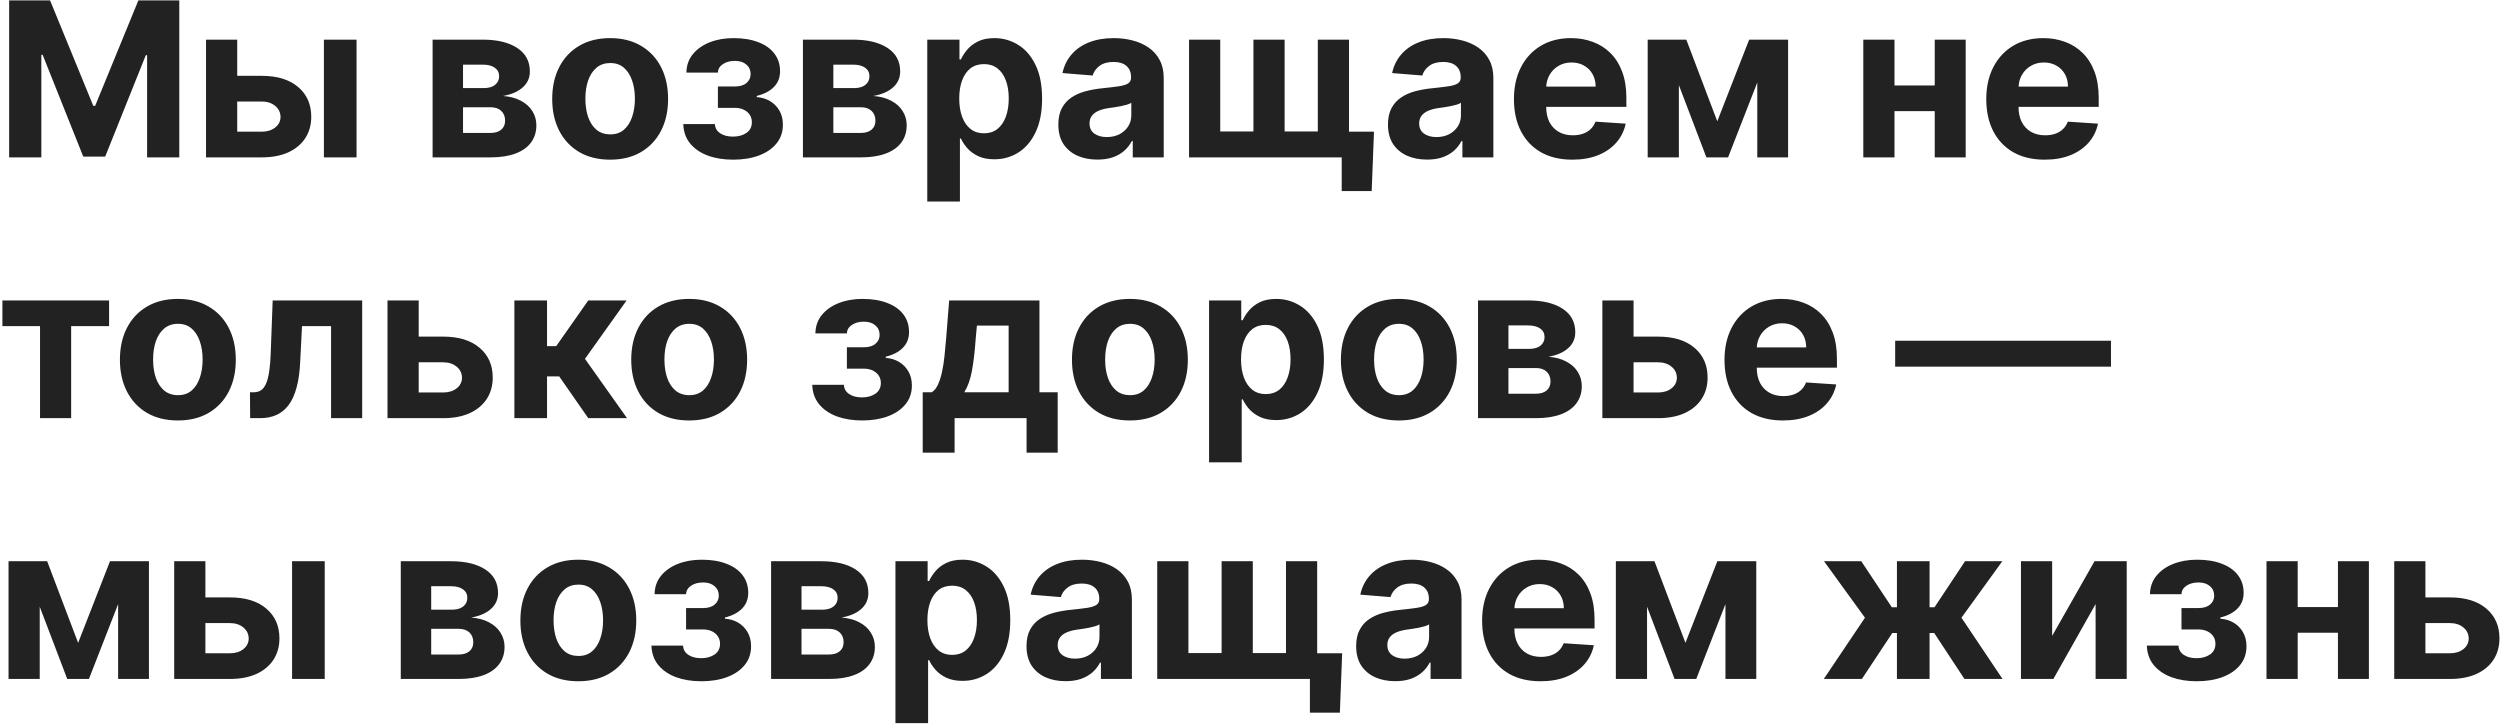 <?xml version="1.0" encoding="UTF-8"?> <svg xmlns="http://www.w3.org/2000/svg" width="556" height="161" viewBox="0 0 556 161" fill="none"><path d="M2.034 0.091H11.136L20.75 23.546H21.159L30.773 0.091H39.875V35H32.716V12.278H32.426L23.392 34.83H18.517L9.483 12.193H9.193V35H2.034V0.091ZM50.371 16.864H58.195C61.66 16.864 64.365 17.693 66.308 19.352C68.251 21 69.223 23.204 69.223 25.966C69.223 27.761 68.785 29.341 67.91 30.704C67.035 32.057 65.774 33.114 64.126 33.875C62.479 34.625 60.501 35 58.195 35H45.82V8.818H52.757V29.29H58.195C59.41 29.29 60.41 28.983 61.195 28.369C61.979 27.756 62.376 26.972 62.388 26.017C62.376 25.006 61.979 24.182 61.195 23.546C60.41 22.898 59.41 22.574 58.195 22.574H50.371V16.864ZM72.035 35V8.818H79.297V35H72.035ZM96.21 35V8.818H107.375C110.602 8.818 113.153 9.432 115.028 10.659C116.903 11.886 117.841 13.631 117.841 15.892C117.841 17.312 117.313 18.494 116.256 19.438C115.199 20.381 113.733 21.017 111.858 21.347C113.426 21.46 114.761 21.818 115.864 22.421C116.977 23.011 117.824 23.778 118.403 24.722C118.994 25.665 119.29 26.71 119.29 27.858C119.29 29.347 118.892 30.625 118.097 31.693C117.313 32.761 116.159 33.58 114.636 34.148C113.125 34.716 111.278 35 109.097 35H96.21ZM102.977 29.562H109.097C110.108 29.562 110.898 29.324 111.466 28.847C112.045 28.358 112.335 27.693 112.335 26.852C112.335 25.921 112.045 25.188 111.466 24.653C110.898 24.119 110.108 23.852 109.097 23.852H102.977V29.562ZM102.977 19.591H107.528C108.256 19.591 108.875 19.489 109.386 19.284C109.909 19.068 110.307 18.761 110.58 18.364C110.864 17.966 111.006 17.494 111.006 16.949C111.006 16.142 110.682 15.511 110.034 15.057C109.386 14.602 108.5 14.375 107.375 14.375H102.977V19.591ZM135.696 35.511C133.048 35.511 130.759 34.949 128.827 33.824C126.906 32.688 125.423 31.108 124.378 29.085C123.332 27.051 122.81 24.693 122.81 22.011C122.81 19.307 123.332 16.943 124.378 14.921C125.423 12.886 126.906 11.307 128.827 10.182C130.759 9.045 133.048 8.477 135.696 8.477C138.344 8.477 140.628 9.045 142.548 10.182C144.48 11.307 145.969 12.886 147.014 14.921C148.06 16.943 148.582 19.307 148.582 22.011C148.582 24.693 148.06 27.051 147.014 29.085C145.969 31.108 144.48 32.688 142.548 33.824C140.628 34.949 138.344 35.511 135.696 35.511ZM135.73 29.886C136.935 29.886 137.94 29.546 138.747 28.864C139.554 28.171 140.162 27.227 140.571 26.034C140.991 24.841 141.202 23.483 141.202 21.96C141.202 20.438 140.991 19.079 140.571 17.886C140.162 16.693 139.554 15.75 138.747 15.057C137.94 14.364 136.935 14.017 135.73 14.017C134.514 14.017 133.491 14.364 132.662 15.057C131.844 15.75 131.224 16.693 130.804 17.886C130.395 19.079 130.19 20.438 130.19 21.96C130.19 23.483 130.395 24.841 130.804 26.034C131.224 27.227 131.844 28.171 132.662 28.864C133.491 29.546 134.514 29.886 135.73 29.886ZM151.957 27.585H158.997C159.031 28.449 159.418 29.131 160.156 29.631C160.895 30.131 161.849 30.381 163.02 30.381C164.202 30.381 165.196 30.108 166.003 29.562C166.81 29.006 167.213 28.21 167.213 27.176C167.213 26.54 167.054 25.989 166.736 25.523C166.418 25.046 165.974 24.671 165.406 24.398C164.838 24.125 164.179 23.989 163.429 23.989H159.662V19.233H163.429C164.554 19.233 165.418 18.972 166.02 18.449C166.634 17.926 166.94 17.273 166.94 16.489C166.94 15.602 166.622 14.892 165.986 14.358C165.361 13.812 164.514 13.54 163.446 13.54C162.366 13.54 161.469 13.784 160.753 14.273C160.048 14.75 159.685 15.375 159.662 16.148H152.656C152.679 14.579 153.151 13.222 154.071 12.074C155.003 10.926 156.253 10.04 157.821 9.415C159.401 8.79 161.168 8.477 163.122 8.477C165.259 8.477 167.099 8.778 168.645 9.381C170.202 9.972 171.395 10.818 172.224 11.921C173.065 13.023 173.486 14.335 173.486 15.858C173.486 17.244 173.031 18.403 172.122 19.335C171.213 20.267 169.94 20.932 168.304 21.329V21.602C169.384 21.671 170.361 21.96 171.236 22.472C172.111 22.983 172.81 23.688 173.332 24.585C173.855 25.472 174.116 26.523 174.116 27.739C174.116 29.364 173.639 30.756 172.685 31.915C171.741 33.074 170.435 33.966 168.764 34.591C167.105 35.205 165.202 35.511 163.054 35.511C160.963 35.511 159.088 35.21 157.429 34.608C155.781 33.994 154.469 33.097 153.491 31.915C152.526 30.733 152.014 29.29 151.957 27.585ZM178.57 35V8.818H189.734C192.962 8.818 195.513 9.432 197.388 10.659C199.263 11.886 200.2 13.631 200.2 15.892C200.2 17.312 199.672 18.494 198.615 19.438C197.558 20.381 196.092 21.017 194.217 21.347C195.786 21.46 197.121 21.818 198.223 22.421C199.337 23.011 200.183 23.778 200.763 24.722C201.354 25.665 201.649 26.71 201.649 27.858C201.649 29.347 201.251 30.625 200.456 31.693C199.672 32.761 198.518 33.58 196.996 34.148C195.484 34.716 193.638 35 191.456 35H178.57ZM185.337 29.562H191.456C192.467 29.562 193.257 29.324 193.825 28.847C194.405 28.358 194.695 27.693 194.695 26.852C194.695 25.921 194.405 25.188 193.825 24.653C193.257 24.119 192.467 23.852 191.456 23.852H185.337V29.562ZM185.337 19.591H189.888C190.615 19.591 191.234 19.489 191.746 19.284C192.268 19.068 192.666 18.761 192.939 18.364C193.223 17.966 193.365 17.494 193.365 16.949C193.365 16.142 193.041 15.511 192.393 15.057C191.746 14.602 190.859 14.375 189.734 14.375H185.337V19.591ZM206.226 44.818V8.818H213.385V13.216H213.709C214.027 12.511 214.487 11.796 215.089 11.068C215.703 10.329 216.499 9.716 217.476 9.227C218.464 8.727 219.692 8.477 221.158 8.477C223.067 8.477 224.828 8.977 226.442 9.977C228.055 10.966 229.345 12.46 230.311 14.46C231.277 16.449 231.76 18.943 231.76 21.943C231.76 24.864 231.288 27.329 230.345 29.341C229.413 31.341 228.141 32.858 226.527 33.892C224.925 34.915 223.129 35.426 221.141 35.426C219.732 35.426 218.533 35.193 217.544 34.727C216.567 34.261 215.766 33.676 215.141 32.972C214.516 32.256 214.038 31.534 213.709 30.807H213.487V44.818H206.226ZM213.334 21.909C213.334 23.466 213.55 24.824 213.982 25.983C214.413 27.142 215.038 28.046 215.857 28.693C216.675 29.329 217.669 29.648 218.839 29.648C220.021 29.648 221.021 29.324 221.839 28.676C222.658 28.017 223.277 27.108 223.697 25.949C224.129 24.778 224.345 23.432 224.345 21.909C224.345 20.398 224.135 19.068 223.714 17.921C223.294 16.773 222.675 15.875 221.857 15.227C221.038 14.579 220.033 14.256 218.839 14.256C217.658 14.256 216.658 14.568 215.839 15.193C215.033 15.818 214.413 16.704 213.982 17.852C213.55 19 213.334 20.352 213.334 21.909ZM244.067 35.494C242.396 35.494 240.908 35.205 239.601 34.625C238.294 34.034 237.26 33.165 236.499 32.017C235.749 30.858 235.374 29.415 235.374 27.688C235.374 26.233 235.641 25.011 236.175 24.023C236.709 23.034 237.436 22.239 238.357 21.636C239.277 21.034 240.322 20.579 241.493 20.273C242.675 19.966 243.913 19.75 245.209 19.625C246.732 19.466 247.959 19.318 248.891 19.182C249.822 19.034 250.499 18.818 250.919 18.534C251.339 18.25 251.55 17.829 251.55 17.273V17.171C251.55 16.091 251.209 15.256 250.527 14.665C249.857 14.074 248.902 13.778 247.663 13.778C246.357 13.778 245.317 14.068 244.544 14.648C243.771 15.216 243.26 15.932 243.01 16.796L236.294 16.25C236.635 14.659 237.305 13.284 238.305 12.125C239.305 10.954 240.595 10.057 242.175 9.432C243.766 8.795 245.607 8.477 247.697 8.477C249.152 8.477 250.544 8.648 251.874 8.989C253.214 9.33 254.402 9.858 255.436 10.574C256.482 11.29 257.305 12.21 257.908 13.335C258.51 14.449 258.811 15.784 258.811 17.341V35H251.925V31.369H251.72C251.3 32.188 250.737 32.909 250.033 33.534C249.328 34.148 248.482 34.631 247.493 34.983C246.504 35.324 245.362 35.494 244.067 35.494ZM246.146 30.483C247.214 30.483 248.158 30.273 248.976 29.852C249.794 29.421 250.436 28.841 250.902 28.114C251.368 27.386 251.601 26.562 251.601 25.642V22.864C251.374 23.011 251.061 23.148 250.663 23.273C250.277 23.386 249.839 23.494 249.351 23.597C248.862 23.688 248.374 23.773 247.885 23.852C247.396 23.921 246.953 23.983 246.555 24.04C245.703 24.165 244.959 24.364 244.322 24.636C243.686 24.909 243.192 25.278 242.839 25.744C242.487 26.199 242.311 26.767 242.311 27.449C242.311 28.438 242.669 29.193 243.385 29.716C244.112 30.227 245.033 30.483 246.146 30.483ZM305.575 29.29L305.064 42.5H298.399V35H295.484V29.29H305.575ZM264.445 8.818H271.382V29.239H278.763V8.818H285.7V29.239H293.081V8.818H300.018V35H264.445V8.818ZM317.379 35.494C315.709 35.494 314.22 35.205 312.913 34.625C311.607 34.034 310.572 33.165 309.811 32.017C309.061 30.858 308.686 29.415 308.686 27.688C308.686 26.233 308.953 25.011 309.487 24.023C310.021 23.034 310.749 22.239 311.669 21.636C312.589 21.034 313.635 20.579 314.805 20.273C315.987 19.966 317.226 19.75 318.521 19.625C320.044 19.466 321.271 19.318 322.203 19.182C323.135 19.034 323.811 18.818 324.232 18.534C324.652 18.25 324.862 17.829 324.862 17.273V17.171C324.862 16.091 324.521 15.256 323.839 14.665C323.169 14.074 322.214 13.778 320.976 13.778C319.669 13.778 318.629 14.068 317.857 14.648C317.084 15.216 316.572 15.932 316.322 16.796L309.607 16.25C309.947 14.659 310.618 13.284 311.618 12.125C312.618 10.954 313.908 10.057 315.487 9.432C317.078 8.795 318.919 8.477 321.01 8.477C322.464 8.477 323.857 8.648 325.186 8.989C326.527 9.33 327.714 9.858 328.749 10.574C329.794 11.29 330.618 12.21 331.22 13.335C331.822 14.449 332.124 15.784 332.124 17.341V35H325.237V31.369H325.033C324.612 32.188 324.05 32.909 323.345 33.534C322.641 34.148 321.794 34.631 320.805 34.983C319.817 35.324 318.675 35.494 317.379 35.494ZM319.459 30.483C320.527 30.483 321.47 30.273 322.288 29.852C323.107 29.421 323.749 28.841 324.214 28.114C324.68 27.386 324.913 26.562 324.913 25.642V22.864C324.686 23.011 324.374 23.148 323.976 23.273C323.589 23.386 323.152 23.494 322.663 23.597C322.175 23.688 321.686 23.773 321.197 23.852C320.709 23.921 320.266 23.983 319.868 24.04C319.016 24.165 318.271 24.364 317.635 24.636C316.999 24.909 316.504 25.278 316.152 25.744C315.8 26.199 315.624 26.767 315.624 27.449C315.624 28.438 315.982 29.193 316.697 29.716C317.425 30.227 318.345 30.483 319.459 30.483ZM349.689 35.511C346.996 35.511 344.678 34.966 342.734 33.875C340.803 32.773 339.314 31.216 338.268 29.204C337.223 27.182 336.7 24.79 336.7 22.028C336.7 19.335 337.223 16.972 338.268 14.938C339.314 12.903 340.786 11.318 342.683 10.182C344.592 9.045 346.831 8.477 349.399 8.477C351.126 8.477 352.734 8.756 354.223 9.312C355.723 9.858 357.03 10.682 358.143 11.784C359.268 12.886 360.143 14.273 360.768 15.943C361.393 17.602 361.706 19.546 361.706 21.773V23.767H339.598V19.267H354.871C354.871 18.222 354.643 17.296 354.189 16.489C353.734 15.682 353.104 15.051 352.297 14.597C351.501 14.131 350.575 13.898 349.518 13.898C348.416 13.898 347.439 14.153 346.587 14.665C345.746 15.165 345.087 15.841 344.609 16.693C344.132 17.534 343.888 18.472 343.876 19.506V23.784C343.876 25.079 344.115 26.199 344.592 27.142C345.081 28.085 345.768 28.812 346.655 29.324C347.541 29.835 348.592 30.091 349.808 30.091C350.615 30.091 351.354 29.977 352.024 29.75C352.695 29.523 353.268 29.182 353.746 28.727C354.223 28.273 354.587 27.716 354.837 27.057L361.553 27.5C361.212 29.114 360.513 30.523 359.456 31.727C358.411 32.92 357.058 33.852 355.399 34.523C353.751 35.182 351.848 35.511 349.689 35.511ZM381.922 26.972L389.013 8.818H394.536L384.325 35H379.501L369.53 8.818H375.036L381.922 26.972ZM373.382 8.818V35H366.445V8.818H373.382ZM390.82 35V8.818H397.672V35H390.82ZM432.619 19.011V24.722H418.949V19.011H432.619ZM421.335 8.818V35H414.398V8.818H421.335ZM437.17 8.818V35H430.284V8.818H437.17ZM454.736 35.511C452.043 35.511 449.724 34.966 447.781 33.875C445.849 32.773 444.361 31.216 443.315 29.204C442.27 27.182 441.747 24.79 441.747 22.028C441.747 19.335 442.27 16.972 443.315 14.938C444.361 12.903 445.832 11.318 447.73 10.182C449.639 9.045 451.878 8.477 454.446 8.477C456.173 8.477 457.781 8.756 459.27 9.312C460.77 9.858 462.077 10.682 463.19 11.784C464.315 12.886 465.19 14.273 465.815 15.943C466.44 17.602 466.753 19.546 466.753 21.773V23.767H444.645V19.267H459.918C459.918 18.222 459.69 17.296 459.236 16.489C458.781 15.682 458.151 15.051 457.344 14.597C456.548 14.131 455.622 13.898 454.565 13.898C453.463 13.898 452.486 14.153 451.634 14.665C450.793 15.165 450.134 15.841 449.656 16.693C449.179 17.534 448.935 18.472 448.923 19.506V23.784C448.923 25.079 449.162 26.199 449.639 27.142C450.128 28.085 450.815 28.812 451.702 29.324C452.588 29.835 453.639 30.091 454.855 30.091C455.662 30.091 456.401 29.977 457.071 29.75C457.741 29.523 458.315 29.182 458.793 28.727C459.27 28.273 459.634 27.716 459.884 27.057L466.599 27.5C466.259 29.114 465.56 30.523 464.503 31.727C463.457 32.92 462.105 33.852 460.446 34.523C458.798 35.182 456.895 35.511 454.736 35.511ZM0.534 72.528V66.818H24.261V72.528H15.824V93H8.903V72.528H0.534ZM39.555 93.511C36.908 93.511 34.618 92.949 32.686 91.824C30.766 90.688 29.283 89.108 28.237 87.085C27.192 85.051 26.669 82.693 26.669 80.011C26.669 77.307 27.192 74.943 28.237 72.921C29.283 70.886 30.766 69.307 32.686 68.182C34.618 67.046 36.908 66.477 39.555 66.477C42.203 66.477 44.487 67.046 46.408 68.182C48.34 69.307 49.828 70.886 50.874 72.921C51.919 74.943 52.442 77.307 52.442 80.011C52.442 82.693 51.919 85.051 50.874 87.085C49.828 89.108 48.34 90.688 46.408 91.824C44.487 92.949 42.203 93.511 39.555 93.511ZM39.59 87.886C40.794 87.886 41.8 87.546 42.606 86.864C43.413 86.171 44.021 85.227 44.43 84.034C44.851 82.841 45.061 81.483 45.061 79.96C45.061 78.438 44.851 77.079 44.43 75.886C44.021 74.693 43.413 73.75 42.606 73.057C41.8 72.364 40.794 72.017 39.59 72.017C38.374 72.017 37.351 72.364 36.521 73.057C35.703 73.75 35.084 74.693 34.663 75.886C34.254 77.079 34.05 78.438 34.05 79.96C34.05 81.483 34.254 82.841 34.663 84.034C35.084 85.227 35.703 86.171 36.521 86.864C37.351 87.546 38.374 87.886 39.59 87.886ZM55.629 93L55.595 87.239H56.465C57.078 87.239 57.606 87.091 58.05 86.796C58.504 86.489 58.879 85.994 59.175 85.312C59.47 84.631 59.703 83.727 59.874 82.602C60.044 81.466 60.158 80.068 60.215 78.409L60.641 66.818H80.55V93H73.629V72.528H67.169L66.76 80.523C66.658 82.716 66.391 84.602 65.959 86.182C65.538 87.761 64.953 89.057 64.203 90.068C63.453 91.068 62.55 91.807 61.493 92.284C60.436 92.761 59.209 93 57.811 93H55.629ZM90.73 74.864H98.554C102.02 74.864 104.724 75.693 106.668 77.352C108.611 79 109.582 81.204 109.582 83.966C109.582 85.761 109.145 87.341 108.27 88.704C107.395 90.057 106.134 91.114 104.486 91.875C102.838 92.625 100.861 93 98.554 93H86.179V66.818H93.117V87.29H98.554C99.77 87.29 100.77 86.983 101.554 86.369C102.338 85.756 102.736 84.972 102.747 84.017C102.736 83.006 102.338 82.182 101.554 81.546C100.77 80.898 99.77 80.574 98.554 80.574H90.73V74.864ZM114.398 93V66.818H121.659V76.977H123.705L130.83 66.818H139.352L130.097 79.807L139.455 93H130.83L124.369 83.71H121.659V93H114.398ZM153.274 93.511C150.626 93.511 148.337 92.949 146.405 91.824C144.484 90.688 143.001 89.108 141.956 87.085C140.911 85.051 140.388 82.693 140.388 80.011C140.388 77.307 140.911 74.943 141.956 72.921C143.001 70.886 144.484 69.307 146.405 68.182C148.337 67.046 150.626 66.477 153.274 66.477C155.922 66.477 158.206 67.046 160.126 68.182C162.058 69.307 163.547 70.886 164.592 72.921C165.638 74.943 166.161 77.307 166.161 80.011C166.161 82.693 165.638 85.051 164.592 87.085C163.547 89.108 162.058 90.688 160.126 91.824C158.206 92.949 155.922 93.511 153.274 93.511ZM153.308 87.886C154.513 87.886 155.518 87.546 156.325 86.864C157.132 86.171 157.74 85.227 158.149 84.034C158.57 82.841 158.78 81.483 158.78 79.96C158.78 78.438 158.57 77.079 158.149 75.886C157.74 74.693 157.132 73.75 156.325 73.057C155.518 72.364 154.513 72.017 153.308 72.017C152.092 72.017 151.07 72.364 150.24 73.057C149.422 73.75 148.803 74.693 148.382 75.886C147.973 77.079 147.768 78.438 147.768 79.96C147.768 81.483 147.973 82.841 148.382 84.034C148.803 85.227 149.422 86.171 150.24 86.864C151.07 87.546 152.092 87.886 153.308 87.886ZM180.645 85.585H187.685C187.719 86.449 188.105 87.131 188.844 87.631C189.582 88.131 190.537 88.381 191.707 88.381C192.889 88.381 193.884 88.108 194.69 87.562C195.497 87.006 195.901 86.21 195.901 85.176C195.901 84.54 195.741 83.989 195.423 83.523C195.105 83.046 194.662 82.671 194.094 82.398C193.526 82.125 192.866 81.989 192.116 81.989H188.349V77.233H192.116C193.241 77.233 194.105 76.972 194.707 76.449C195.321 75.926 195.628 75.273 195.628 74.489C195.628 73.602 195.31 72.892 194.673 72.358C194.048 71.812 193.202 71.54 192.134 71.54C191.054 71.54 190.156 71.784 189.44 72.273C188.736 72.75 188.372 73.375 188.349 74.148H181.344C181.366 72.579 181.838 71.222 182.759 70.074C183.69 68.926 184.94 68.04 186.509 67.415C188.088 66.79 189.855 66.477 191.81 66.477C193.946 66.477 195.787 66.778 197.332 67.381C198.889 67.972 200.082 68.818 200.912 69.921C201.753 71.023 202.173 72.335 202.173 73.858C202.173 75.244 201.719 76.403 200.81 77.335C199.901 78.267 198.628 78.932 196.991 79.329V79.602C198.071 79.671 199.048 79.96 199.923 80.472C200.798 80.983 201.497 81.688 202.02 82.585C202.543 83.472 202.804 84.523 202.804 85.739C202.804 87.364 202.327 88.756 201.372 89.915C200.429 91.074 199.122 91.966 197.452 92.591C195.793 93.204 193.889 93.511 191.741 93.511C189.651 93.511 187.776 93.21 186.116 92.608C184.469 91.994 183.156 91.097 182.179 89.915C181.213 88.733 180.702 87.29 180.645 85.585ZM205.212 100.67V87.239H207.223C207.803 86.875 208.268 86.296 208.621 85.5C208.984 84.704 209.28 83.767 209.507 82.688C209.746 81.608 209.928 80.443 210.053 79.193C210.189 77.932 210.308 76.659 210.411 75.375L211.092 66.818H231.172V87.239H235.229V100.67H228.308V93H212.303V100.67H205.212ZM214.45 87.239H224.32V72.409H217.263L216.99 75.375C216.797 78.171 216.518 80.546 216.155 82.5C215.791 84.443 215.223 86.023 214.45 87.239ZM251.29 93.511C248.642 93.511 246.352 92.949 244.42 91.824C242.5 90.688 241.017 89.108 239.972 87.085C238.926 85.051 238.403 82.693 238.403 80.011C238.403 77.307 238.926 74.943 239.972 72.921C241.017 70.886 242.5 69.307 244.42 68.182C246.352 67.046 248.642 66.477 251.29 66.477C253.938 66.477 256.222 67.046 258.142 68.182C260.074 69.307 261.562 70.886 262.608 72.921C263.653 74.943 264.176 77.307 264.176 80.011C264.176 82.693 263.653 85.051 262.608 87.085C261.562 89.108 260.074 90.688 258.142 91.824C256.222 92.949 253.938 93.511 251.29 93.511ZM251.324 87.886C252.528 87.886 253.534 87.546 254.341 86.864C255.148 86.171 255.756 85.227 256.165 84.034C256.585 82.841 256.795 81.483 256.795 79.96C256.795 78.438 256.585 77.079 256.165 75.886C255.756 74.693 255.148 73.75 254.341 73.057C253.534 72.364 252.528 72.017 251.324 72.017C250.108 72.017 249.085 72.364 248.256 73.057C247.438 73.75 246.818 74.693 246.398 75.886C245.989 77.079 245.784 78.438 245.784 79.96C245.784 81.483 245.989 82.841 246.398 84.034C246.818 85.227 247.438 86.171 248.256 86.864C249.085 87.546 250.108 87.886 251.324 87.886ZM268.898 102.818V66.818H276.057V71.216H276.381C276.699 70.511 277.159 69.796 277.761 69.068C278.375 68.329 279.17 67.716 280.148 67.227C281.136 66.727 282.364 66.477 283.83 66.477C285.739 66.477 287.5 66.977 289.114 67.977C290.727 68.966 292.017 70.46 292.983 72.46C293.949 74.449 294.432 76.943 294.432 79.943C294.432 82.864 293.96 85.329 293.017 87.341C292.085 89.341 290.813 90.858 289.199 91.892C287.597 92.915 285.801 93.426 283.812 93.426C282.403 93.426 281.205 93.193 280.216 92.727C279.239 92.261 278.438 91.676 277.812 90.972C277.188 90.256 276.71 89.534 276.381 88.807H276.159V102.818H268.898ZM276.006 79.909C276.006 81.466 276.222 82.824 276.653 83.983C277.085 85.142 277.71 86.046 278.528 86.693C279.347 87.329 280.341 87.648 281.511 87.648C282.693 87.648 283.693 87.324 284.511 86.676C285.33 86.017 285.949 85.108 286.369 83.949C286.801 82.778 287.017 81.432 287.017 79.909C287.017 78.398 286.807 77.068 286.386 75.921C285.966 74.773 285.347 73.875 284.528 73.227C283.71 72.579 282.705 72.256 281.511 72.256C280.33 72.256 279.33 72.568 278.511 73.193C277.705 73.818 277.085 74.704 276.653 75.852C276.222 77 276.006 78.352 276.006 79.909ZM311.102 93.511C308.455 93.511 306.165 92.949 304.233 91.824C302.313 90.688 300.83 89.108 299.784 87.085C298.739 85.051 298.216 82.693 298.216 80.011C298.216 77.307 298.739 74.943 299.784 72.921C300.83 70.886 302.313 69.307 304.233 68.182C306.165 67.046 308.455 66.477 311.102 66.477C313.75 66.477 316.034 67.046 317.955 68.182C319.886 69.307 321.375 70.886 322.42 72.921C323.466 74.943 323.989 77.307 323.989 80.011C323.989 82.693 323.466 85.051 322.42 87.085C321.375 89.108 319.886 90.688 317.955 91.824C316.034 92.949 313.75 93.511 311.102 93.511ZM311.136 87.886C312.341 87.886 313.347 87.546 314.153 86.864C314.96 86.171 315.568 85.227 315.977 84.034C316.398 82.841 316.608 81.483 316.608 79.96C316.608 78.438 316.398 77.079 315.977 75.886C315.568 74.693 314.96 73.75 314.153 73.057C313.347 72.364 312.341 72.017 311.136 72.017C309.92 72.017 308.898 72.364 308.068 73.057C307.25 73.75 306.631 74.693 306.21 75.886C305.801 77.079 305.597 78.438 305.597 79.96C305.597 81.483 305.801 82.841 306.21 84.034C306.631 85.227 307.25 86.171 308.068 86.864C308.898 87.546 309.92 87.886 311.136 87.886ZM328.71 93V66.818H339.875C343.102 66.818 345.653 67.432 347.528 68.659C349.403 69.886 350.341 71.631 350.341 73.892C350.341 75.312 349.813 76.494 348.756 77.438C347.699 78.381 346.233 79.017 344.358 79.347C345.926 79.46 347.261 79.818 348.364 80.421C349.477 81.011 350.324 81.778 350.903 82.722C351.494 83.665 351.79 84.71 351.79 85.858C351.79 87.347 351.392 88.625 350.597 89.693C349.813 90.761 348.659 91.579 347.136 92.148C345.625 92.716 343.778 93 341.597 93H328.71ZM335.477 87.562H341.597C342.608 87.562 343.398 87.324 343.966 86.847C344.545 86.358 344.835 85.693 344.835 84.852C344.835 83.921 344.545 83.188 343.966 82.653C343.398 82.119 342.608 81.852 341.597 81.852H335.477V87.562ZM335.477 77.591H340.028C340.756 77.591 341.375 77.489 341.886 77.284C342.409 77.068 342.807 76.761 343.08 76.364C343.364 75.966 343.506 75.494 343.506 74.949C343.506 74.142 343.182 73.511 342.534 73.057C341.886 72.602 341 72.375 339.875 72.375H335.477V77.591ZM360.918 74.864H368.741C372.207 74.864 374.912 75.693 376.855 77.352C378.798 79 379.77 81.204 379.77 83.966C379.77 85.761 379.332 87.341 378.457 88.704C377.582 90.057 376.321 91.114 374.673 91.875C373.026 92.625 371.048 93 368.741 93H356.366V66.818H363.304V87.29H368.741C369.957 87.29 370.957 86.983 371.741 86.369C372.526 85.756 372.923 84.972 372.935 84.017C372.923 83.006 372.526 82.182 371.741 81.546C370.957 80.898 369.957 80.574 368.741 80.574H360.918V74.864ZM396.517 93.511C393.824 93.511 391.506 92.966 389.562 91.875C387.631 90.773 386.142 89.216 385.097 87.204C384.051 85.182 383.528 82.79 383.528 80.028C383.528 77.335 384.051 74.972 385.097 72.938C386.142 70.903 387.614 69.318 389.511 68.182C391.42 67.046 393.659 66.477 396.227 66.477C397.955 66.477 399.563 66.756 401.051 67.312C402.551 67.858 403.858 68.682 404.972 69.784C406.097 70.886 406.972 72.273 407.597 73.943C408.222 75.602 408.534 77.546 408.534 79.773V81.767H386.426V77.267H401.699C401.699 76.222 401.472 75.296 401.017 74.489C400.563 73.682 399.932 73.051 399.125 72.597C398.33 72.131 397.403 71.898 396.347 71.898C395.244 71.898 394.267 72.153 393.415 72.665C392.574 73.165 391.915 73.841 391.438 74.693C390.96 75.534 390.716 76.472 390.705 77.506V81.784C390.705 83.079 390.943 84.199 391.42 85.142C391.909 86.085 392.597 86.812 393.483 87.324C394.369 87.835 395.42 88.091 396.636 88.091C397.443 88.091 398.182 87.977 398.852 87.75C399.523 87.523 400.097 87.182 400.574 86.727C401.051 86.273 401.415 85.716 401.665 85.057L408.381 85.5C408.04 87.114 407.341 88.523 406.284 89.727C405.239 90.921 403.886 91.852 402.227 92.523C400.58 93.182 398.676 93.511 396.517 93.511ZM469.484 75.784V81.546H421.484V75.784H469.484ZM17.375 142.972L24.466 124.818H29.989L19.778 151H14.954L4.983 124.818H10.489L17.375 142.972ZM8.835 124.818V151H1.898V124.818H8.835ZM26.273 151V124.818H33.125V151H26.273ZM43.293 132.864H51.117C54.582 132.864 57.287 133.693 59.23 135.352C61.173 137 62.145 139.205 62.145 141.966C62.145 143.761 61.707 145.341 60.832 146.705C59.957 148.057 58.696 149.114 57.048 149.875C55.401 150.625 53.423 151 51.117 151H38.742V124.818H45.679V145.29H51.117C52.332 145.29 53.332 144.983 54.117 144.369C54.901 143.756 55.298 142.972 55.31 142.017C55.298 141.006 54.901 140.182 54.117 139.545C53.332 138.898 52.332 138.574 51.117 138.574H43.293V132.864ZM64.957 151V124.818H72.219V151H64.957ZM89.132 151V124.818H100.297C103.524 124.818 106.075 125.432 107.95 126.659C109.825 127.886 110.763 129.631 110.763 131.892C110.763 133.312 110.234 134.494 109.178 135.438C108.121 136.381 106.655 137.017 104.78 137.347C106.348 137.46 107.683 137.818 108.786 138.42C109.899 139.011 110.746 139.778 111.325 140.722C111.916 141.665 112.212 142.71 112.212 143.858C112.212 145.347 111.814 146.625 111.018 147.693C110.234 148.761 109.081 149.58 107.558 150.148C106.047 150.716 104.2 151 102.018 151H89.132ZM95.899 145.562H102.018C103.03 145.562 103.82 145.324 104.388 144.847C104.967 144.358 105.257 143.693 105.257 142.852C105.257 141.92 104.967 141.187 104.388 140.653C103.82 140.119 103.03 139.852 102.018 139.852H95.899V145.562ZM95.899 135.591H100.45C101.178 135.591 101.797 135.489 102.308 135.284C102.831 135.068 103.229 134.761 103.501 134.364C103.786 133.966 103.928 133.494 103.928 132.949C103.928 132.142 103.604 131.511 102.956 131.057C102.308 130.602 101.422 130.375 100.297 130.375H95.899V135.591ZM128.618 151.511C125.97 151.511 123.68 150.949 121.749 149.824C119.828 148.687 118.345 147.108 117.3 145.085C116.254 143.051 115.732 140.693 115.732 138.011C115.732 135.307 116.254 132.943 117.3 130.92C118.345 128.886 119.828 127.307 121.749 126.182C123.68 125.045 125.97 124.477 128.618 124.477C131.266 124.477 133.55 125.045 135.47 126.182C137.402 127.307 138.891 128.886 139.936 130.92C140.982 132.943 141.504 135.307 141.504 138.011C141.504 140.693 140.982 143.051 139.936 145.085C138.891 147.108 137.402 148.687 135.47 149.824C133.55 150.949 131.266 151.511 128.618 151.511ZM128.652 145.886C129.857 145.886 130.862 145.545 131.669 144.864C132.476 144.17 133.084 143.227 133.493 142.034C133.913 140.841 134.124 139.483 134.124 137.96C134.124 136.438 133.913 135.08 133.493 133.886C133.084 132.693 132.476 131.75 131.669 131.057C130.862 130.364 129.857 130.017 128.652 130.017C127.436 130.017 126.413 130.364 125.584 131.057C124.766 131.75 124.146 132.693 123.726 133.886C123.317 135.08 123.112 136.438 123.112 137.96C123.112 139.483 123.317 140.841 123.726 142.034C124.146 143.227 124.766 144.17 125.584 144.864C126.413 145.545 127.436 145.886 128.652 145.886ZM144.879 143.585H151.919C151.953 144.449 152.339 145.131 153.078 145.631C153.817 146.131 154.771 146.381 155.942 146.381C157.124 146.381 158.118 146.108 158.925 145.562C159.732 145.006 160.135 144.21 160.135 143.176C160.135 142.54 159.976 141.989 159.658 141.523C159.339 141.045 158.896 140.67 158.328 140.398C157.76 140.125 157.101 139.989 156.351 139.989H152.584V135.233H156.351C157.476 135.233 158.339 134.972 158.942 134.449C159.555 133.926 159.862 133.273 159.862 132.489C159.862 131.602 159.544 130.892 158.908 130.358C158.283 129.812 157.436 129.54 156.368 129.54C155.288 129.54 154.391 129.784 153.675 130.273C152.97 130.75 152.607 131.375 152.584 132.148H145.578C145.601 130.58 146.072 129.222 146.993 128.074C147.925 126.926 149.175 126.04 150.743 125.415C152.322 124.79 154.089 124.477 156.044 124.477C158.18 124.477 160.021 124.778 161.567 125.381C163.124 125.972 164.317 126.818 165.146 127.92C165.987 129.023 166.408 130.335 166.408 131.858C166.408 133.244 165.953 134.403 165.044 135.335C164.135 136.267 162.862 136.932 161.226 137.33V137.602C162.305 137.67 163.283 137.96 164.158 138.472C165.033 138.983 165.732 139.687 166.254 140.585C166.777 141.472 167.038 142.523 167.038 143.739C167.038 145.364 166.561 146.756 165.607 147.915C164.663 149.074 163.357 149.966 161.686 150.591C160.027 151.205 158.124 151.511 155.976 151.511C153.885 151.511 152.01 151.21 150.351 150.608C148.703 149.994 147.391 149.097 146.413 147.915C145.447 146.733 144.936 145.29 144.879 143.585ZM171.491 151V124.818H182.656C185.884 124.818 188.435 125.432 190.31 126.659C192.185 127.886 193.122 129.631 193.122 131.892C193.122 133.312 192.594 134.494 191.537 135.438C190.48 136.381 189.014 137.017 187.139 137.347C188.707 137.46 190.043 137.818 191.145 138.42C192.259 139.011 193.105 139.778 193.685 140.722C194.276 141.665 194.571 142.71 194.571 143.858C194.571 145.347 194.173 146.625 193.378 147.693C192.594 148.761 191.44 149.58 189.918 150.148C188.406 150.716 186.56 151 184.378 151H171.491ZM178.259 145.562H184.378C185.389 145.562 186.179 145.324 186.747 144.847C187.327 144.358 187.616 143.693 187.616 142.852C187.616 141.92 187.327 141.187 186.747 140.653C186.179 140.119 185.389 139.852 184.378 139.852H178.259V145.562ZM178.259 135.591H182.81C183.537 135.591 184.156 135.489 184.668 135.284C185.19 135.068 185.588 134.761 185.861 134.364C186.145 133.966 186.287 133.494 186.287 132.949C186.287 132.142 185.963 131.511 185.315 131.057C184.668 130.602 183.781 130.375 182.656 130.375H178.259V135.591ZM199.148 160.818V124.818H206.307V129.216H206.631C206.949 128.511 207.409 127.795 208.011 127.068C208.625 126.33 209.42 125.716 210.398 125.227C211.386 124.727 212.614 124.477 214.08 124.477C215.989 124.477 217.75 124.977 219.364 125.977C220.977 126.966 222.267 128.46 223.233 130.46C224.199 132.449 224.682 134.943 224.682 137.943C224.682 140.864 224.21 143.33 223.267 145.341C222.335 147.341 221.063 148.858 219.449 149.892C217.847 150.915 216.051 151.426 214.062 151.426C212.653 151.426 211.455 151.193 210.466 150.727C209.489 150.261 208.688 149.676 208.062 148.972C207.438 148.256 206.96 147.534 206.631 146.807H206.409V160.818H199.148ZM206.256 137.909C206.256 139.466 206.472 140.824 206.903 141.983C207.335 143.142 207.96 144.045 208.778 144.693C209.597 145.33 210.591 145.648 211.761 145.648C212.943 145.648 213.943 145.324 214.761 144.676C215.58 144.017 216.199 143.108 216.619 141.949C217.051 140.778 217.267 139.432 217.267 137.909C217.267 136.398 217.057 135.068 216.636 133.92C216.216 132.773 215.597 131.875 214.778 131.227C213.96 130.58 212.955 130.256 211.761 130.256C210.58 130.256 209.58 130.568 208.761 131.193C207.955 131.818 207.335 132.705 206.903 133.852C206.472 135 206.256 136.352 206.256 137.909ZM236.989 151.494C235.318 151.494 233.83 151.205 232.523 150.625C231.216 150.034 230.182 149.165 229.42 148.017C228.67 146.858 228.295 145.415 228.295 143.688C228.295 142.233 228.563 141.011 229.097 140.023C229.631 139.034 230.358 138.239 231.278 137.636C232.199 137.034 233.244 136.58 234.415 136.273C235.597 135.966 236.835 135.75 238.131 135.625C239.653 135.466 240.881 135.318 241.812 135.182C242.744 135.034 243.42 134.818 243.841 134.534C244.261 134.25 244.472 133.83 244.472 133.273V133.17C244.472 132.091 244.131 131.256 243.449 130.665C242.778 130.074 241.824 129.778 240.585 129.778C239.278 129.778 238.239 130.068 237.466 130.648C236.693 131.216 236.182 131.932 235.932 132.795L229.216 132.25C229.557 130.659 230.227 129.284 231.227 128.125C232.227 126.955 233.517 126.057 235.097 125.432C236.688 124.795 238.528 124.477 240.619 124.477C242.074 124.477 243.466 124.648 244.795 124.989C246.136 125.33 247.324 125.858 248.358 126.574C249.403 127.29 250.227 128.21 250.83 129.335C251.432 130.449 251.733 131.784 251.733 133.341V151H244.847V147.369H244.642C244.222 148.188 243.659 148.909 242.955 149.534C242.25 150.148 241.403 150.631 240.415 150.983C239.426 151.324 238.284 151.494 236.989 151.494ZM239.068 146.483C240.136 146.483 241.08 146.273 241.898 145.852C242.716 145.42 243.358 144.841 243.824 144.114C244.29 143.386 244.523 142.562 244.523 141.642V138.864C244.295 139.011 243.983 139.148 243.585 139.273C243.199 139.386 242.761 139.494 242.273 139.597C241.784 139.687 241.295 139.773 240.807 139.852C240.318 139.92 239.875 139.983 239.477 140.04C238.625 140.165 237.881 140.364 237.244 140.636C236.608 140.909 236.114 141.278 235.761 141.744C235.409 142.199 235.233 142.767 235.233 143.449C235.233 144.438 235.591 145.193 236.307 145.716C237.034 146.227 237.955 146.483 239.068 146.483ZM298.497 145.29L297.986 158.5H291.321V151H288.406V145.29H298.497ZM257.366 124.818H264.304V145.239H271.685V124.818H278.622V145.239H286.003V124.818H292.94V151H257.366V124.818ZM310.301 151.494C308.631 151.494 307.142 151.205 305.835 150.625C304.528 150.034 303.494 149.165 302.733 148.017C301.983 146.858 301.608 145.415 301.608 143.688C301.608 142.233 301.875 141.011 302.409 140.023C302.943 139.034 303.67 138.239 304.591 137.636C305.511 137.034 306.557 136.58 307.727 136.273C308.909 135.966 310.148 135.75 311.443 135.625C312.966 135.466 314.193 135.318 315.125 135.182C316.057 135.034 316.733 134.818 317.153 134.534C317.574 134.25 317.784 133.83 317.784 133.273V133.17C317.784 132.091 317.443 131.256 316.761 130.665C316.091 130.074 315.136 129.778 313.898 129.778C312.591 129.778 311.551 130.068 310.778 130.648C310.006 131.216 309.494 131.932 309.244 132.795L302.528 132.25C302.869 130.659 303.54 129.284 304.54 128.125C305.54 126.955 306.83 126.057 308.409 125.432C310 124.795 311.841 124.477 313.932 124.477C315.386 124.477 316.778 124.648 318.108 124.989C319.449 125.33 320.636 125.858 321.67 126.574C322.716 127.29 323.54 128.21 324.142 129.335C324.744 130.449 325.045 131.784 325.045 133.341V151H318.159V147.369H317.955C317.534 148.188 316.972 148.909 316.267 149.534C315.562 150.148 314.716 150.631 313.727 150.983C312.739 151.324 311.597 151.494 310.301 151.494ZM312.381 146.483C313.449 146.483 314.392 146.273 315.21 145.852C316.028 145.42 316.67 144.841 317.136 144.114C317.602 143.386 317.835 142.562 317.835 141.642V138.864C317.608 139.011 317.295 139.148 316.898 139.273C316.511 139.386 316.074 139.494 315.585 139.597C315.097 139.687 314.608 139.773 314.119 139.852C313.631 139.92 313.188 139.983 312.79 140.04C311.938 140.165 311.193 140.364 310.557 140.636C309.92 140.909 309.426 141.278 309.074 141.744C308.722 142.199 308.545 142.767 308.545 143.449C308.545 144.438 308.903 145.193 309.619 145.716C310.347 146.227 311.267 146.483 312.381 146.483ZM342.611 151.511C339.918 151.511 337.599 150.966 335.656 149.875C333.724 148.773 332.236 147.216 331.19 145.205C330.145 143.182 329.622 140.79 329.622 138.028C329.622 135.335 330.145 132.972 331.19 130.938C332.236 128.903 333.707 127.318 335.605 126.182C337.514 125.045 339.753 124.477 342.321 124.477C344.048 124.477 345.656 124.756 347.145 125.312C348.645 125.858 349.952 126.682 351.065 127.784C352.19 128.886 353.065 130.273 353.69 131.943C354.315 133.602 354.628 135.545 354.628 137.773V139.767H332.52V135.267H347.793C347.793 134.222 347.565 133.295 347.111 132.489C346.656 131.682 346.026 131.051 345.219 130.597C344.423 130.131 343.497 129.898 342.44 129.898C341.338 129.898 340.361 130.153 339.509 130.665C338.668 131.165 338.009 131.841 337.531 132.693C337.054 133.534 336.81 134.472 336.798 135.506V139.784C336.798 141.08 337.037 142.199 337.514 143.142C338.003 144.085 338.69 144.812 339.577 145.324C340.463 145.835 341.514 146.091 342.73 146.091C343.537 146.091 344.276 145.977 344.946 145.75C345.616 145.523 346.19 145.182 346.668 144.727C347.145 144.273 347.509 143.716 347.759 143.057L354.474 143.5C354.134 145.114 353.435 146.523 352.378 147.727C351.332 148.92 349.98 149.852 348.321 150.523C346.673 151.182 344.77 151.511 342.611 151.511ZM374.844 142.972L381.935 124.818H387.457L377.247 151H372.423L362.452 124.818H367.957L374.844 142.972ZM366.304 124.818V151H359.366V124.818H366.304ZM383.741 151V124.818H390.594V151H383.741ZM405.615 151L414.768 137.381L405.666 124.818H413.95L420.751 135.062H421.876V124.818H429.138V135.062H430.229L437.03 124.818H445.314L436.229 137.381L445.365 151H436.893L430.161 140.773H429.138V151H421.876V140.773H420.854L414.087 151H405.615ZM456.398 141.42L465.824 124.818H472.983V151H466.062V134.347L456.67 151H449.46V124.818H456.398V141.42ZM477.457 143.585H484.497C484.531 144.449 484.918 145.131 485.656 145.631C486.395 146.131 487.349 146.381 488.52 146.381C489.702 146.381 490.696 146.108 491.503 145.562C492.31 145.006 492.713 144.21 492.713 143.176C492.713 142.54 492.554 141.989 492.236 141.523C491.918 141.045 491.474 140.67 490.906 140.398C490.338 140.125 489.679 139.989 488.929 139.989H485.162V135.233H488.929C490.054 135.233 490.918 134.972 491.52 134.449C492.134 133.926 492.44 133.273 492.44 132.489C492.44 131.602 492.122 130.892 491.486 130.358C490.861 129.812 490.014 129.54 488.946 129.54C487.866 129.54 486.969 129.784 486.253 130.273C485.548 130.75 485.185 131.375 485.162 132.148H478.156C478.179 130.58 478.651 129.222 479.571 128.074C480.503 126.926 481.753 126.04 483.321 125.415C484.901 124.79 486.668 124.477 488.622 124.477C490.759 124.477 492.599 124.778 494.145 125.381C495.702 125.972 496.895 126.818 497.724 127.92C498.565 129.023 498.986 130.335 498.986 131.858C498.986 133.244 498.531 134.403 497.622 135.335C496.713 136.267 495.44 136.932 493.804 137.33V137.602C494.884 137.67 495.861 137.96 496.736 138.472C497.611 138.983 498.31 139.687 498.832 140.585C499.355 141.472 499.616 142.523 499.616 143.739C499.616 145.364 499.139 146.756 498.185 147.915C497.241 149.074 495.935 149.966 494.264 150.591C492.605 151.205 490.702 151.511 488.554 151.511C486.463 151.511 484.588 151.21 482.929 150.608C481.281 149.994 479.969 149.097 478.991 147.915C478.026 146.733 477.514 145.29 477.457 143.585ZM522.291 135.011V140.722H508.621V135.011H522.291ZM511.007 124.818V151H504.07V124.818H511.007ZM526.842 124.818V151H519.956V124.818H526.842ZM537.027 132.864H544.851C548.317 132.864 551.021 133.693 552.964 135.352C554.908 137 555.879 139.205 555.879 141.966C555.879 143.761 555.442 145.341 554.567 146.705C553.692 148.057 552.43 149.114 550.783 149.875C549.135 150.625 547.158 151 544.851 151H532.476V124.818H539.413V145.29H544.851C546.067 145.29 547.067 144.983 547.851 144.369C548.635 143.756 549.033 142.972 549.044 142.017C549.033 141.006 548.635 140.182 547.851 139.545C547.067 138.898 546.067 138.574 544.851 138.574H537.027V132.864Z" fill="#222222"></path></svg> 